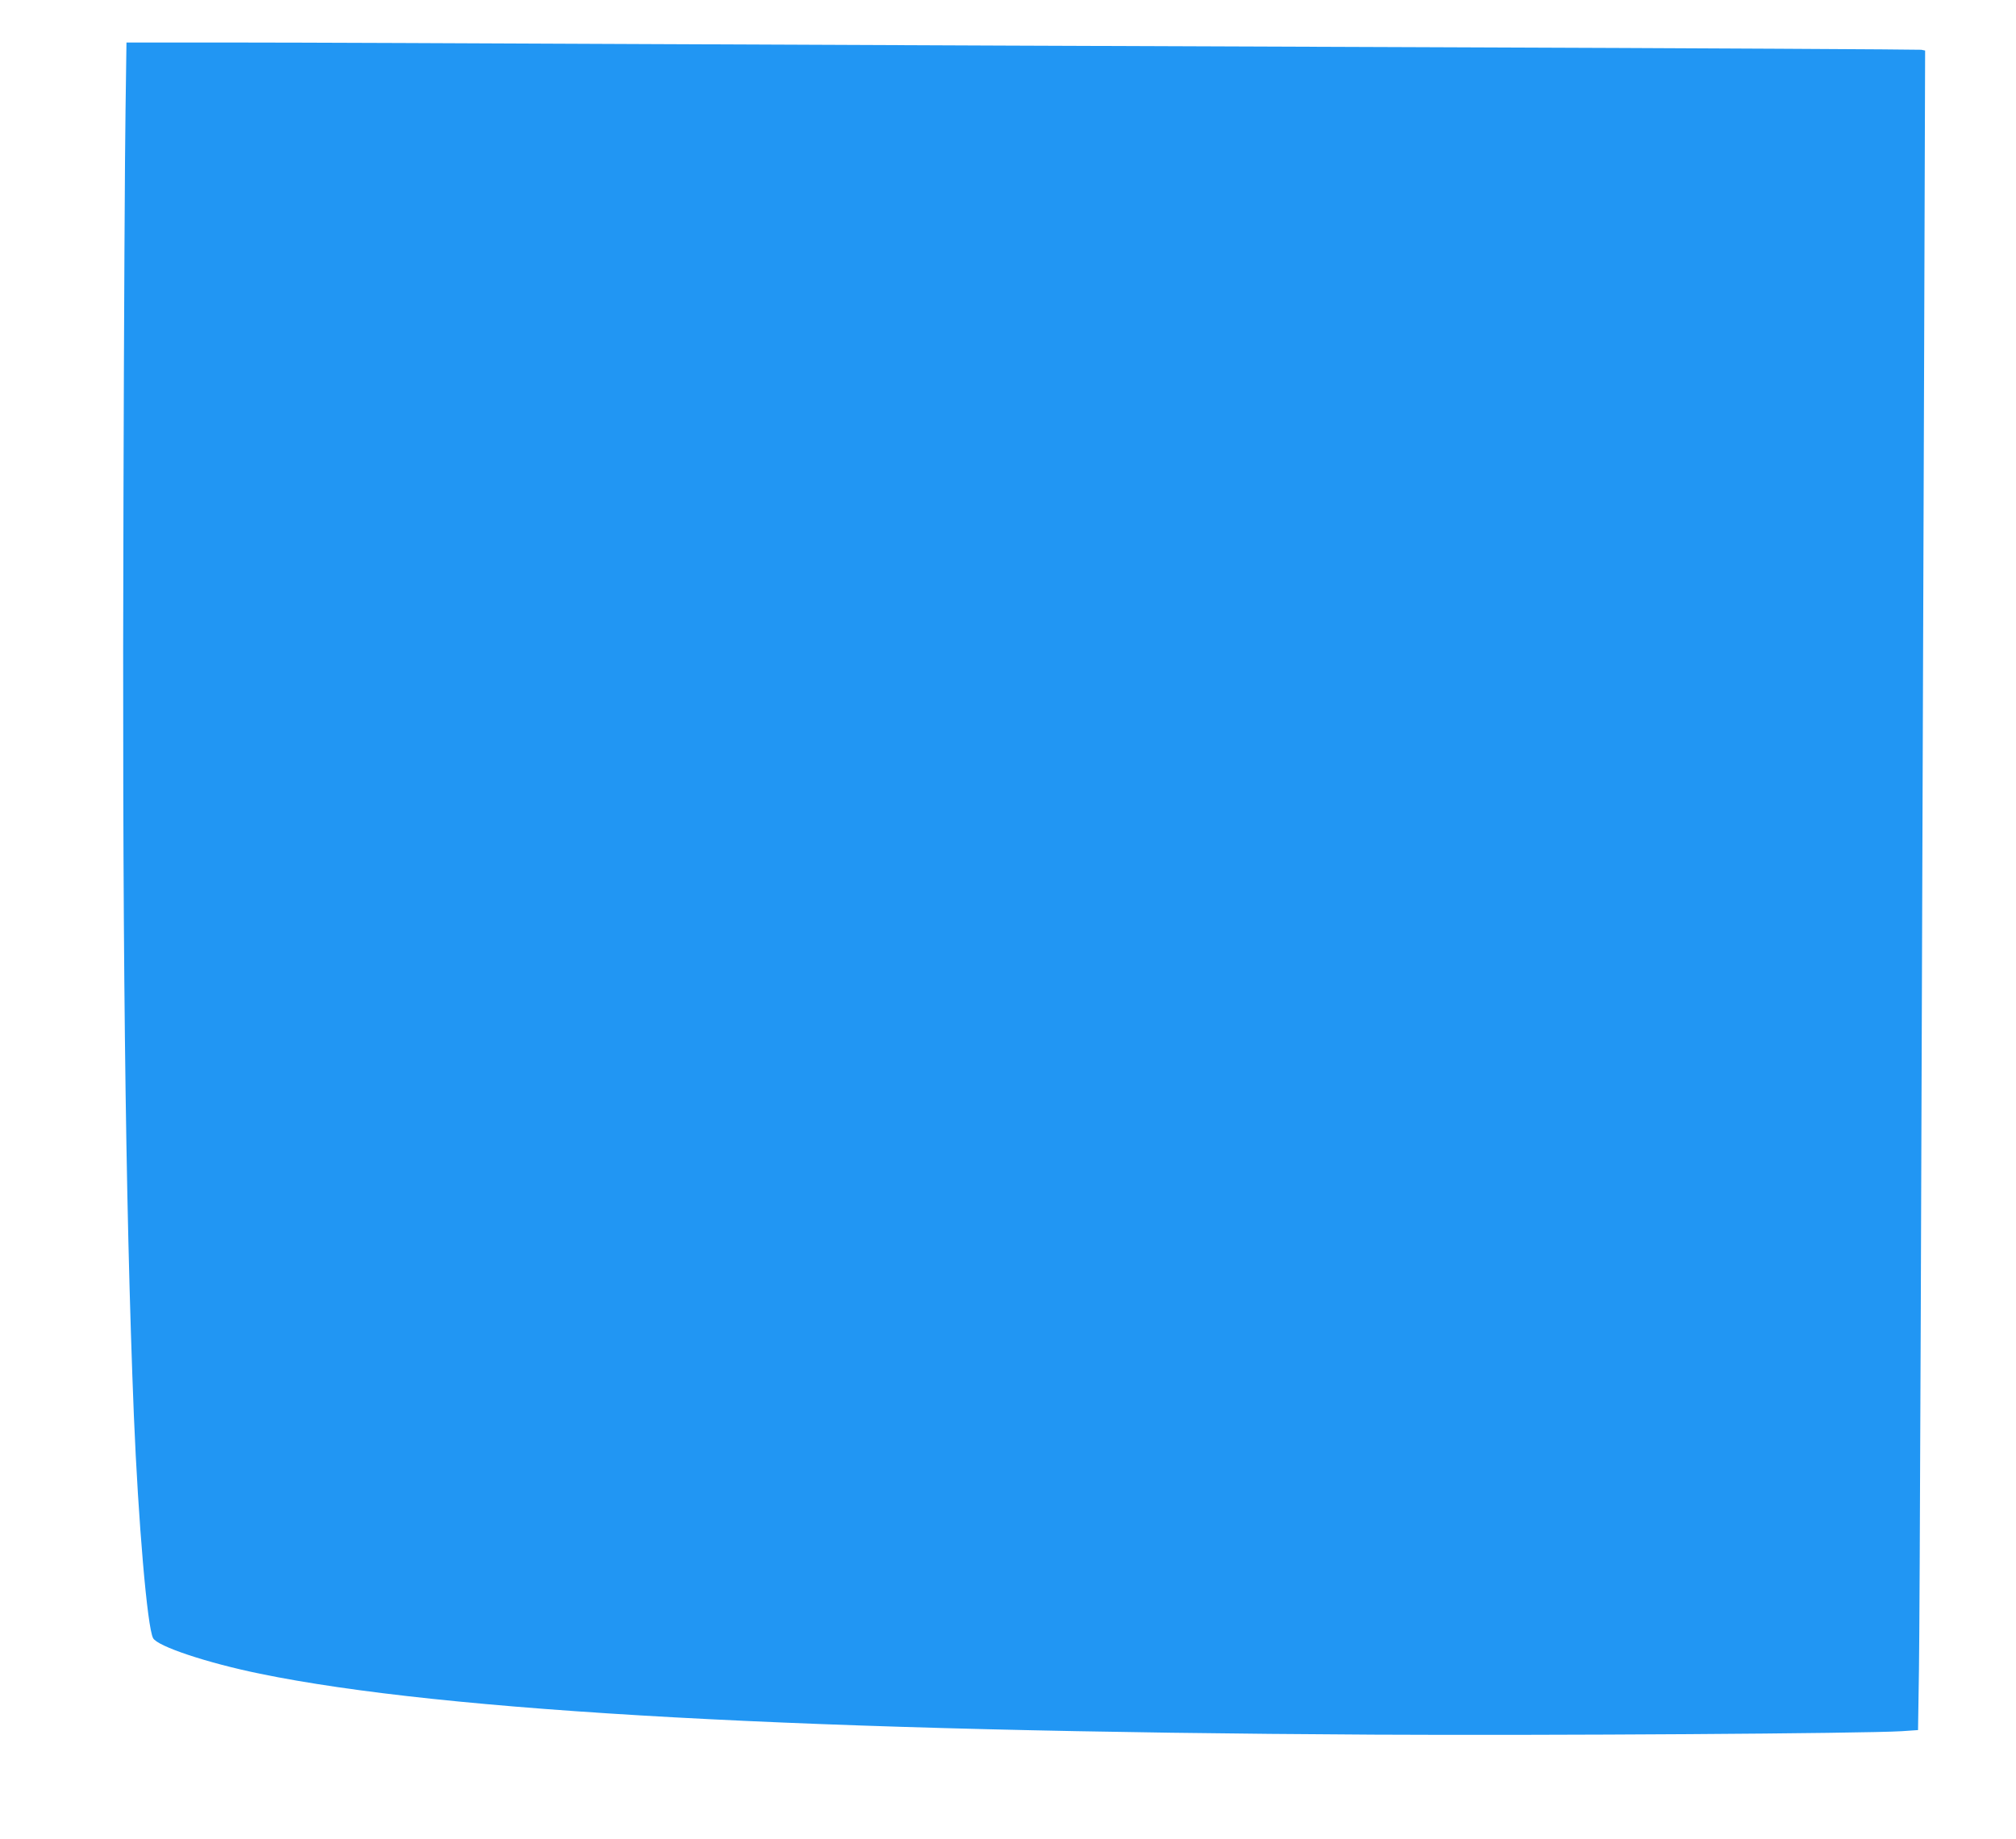 <?xml version="1.0" standalone="no"?>
<!DOCTYPE svg PUBLIC "-//W3C//DTD SVG 20010904//EN"
 "http://www.w3.org/TR/2001/REC-SVG-20010904/DTD/svg10.dtd">
<svg version="1.0" xmlns="http://www.w3.org/2000/svg"
 width="1280pt" height="1168pt" viewBox="0 0 1280 1168"
 preserveAspectRatio="xMidYMid meet">
<g transform="translate(0,1168) scale(0.1,-0.1)"
fill="#2196f3" stroke="none">
<path d="M797 10978 c-4 -238 -10 -1340 -13 -2448 -9 -2742 11 -4470 66 -5840
28 -675 85 -1345 122 -1413 27 -52 342 -157 678 -226 1176 -242 3482 -368
7070 -387 1109 -6 3112 7 3356 22 l102 7 6 391 c5 350 14 2757 33 8408 l6
1867 -24 5 c-13 2 -1401 10 -3084 16 -1683 6 -3931 15 -4995 20 -1064 5 -2246
10 -2626 10 l-691 0 -6 -432z"/>
</g>
</svg>
